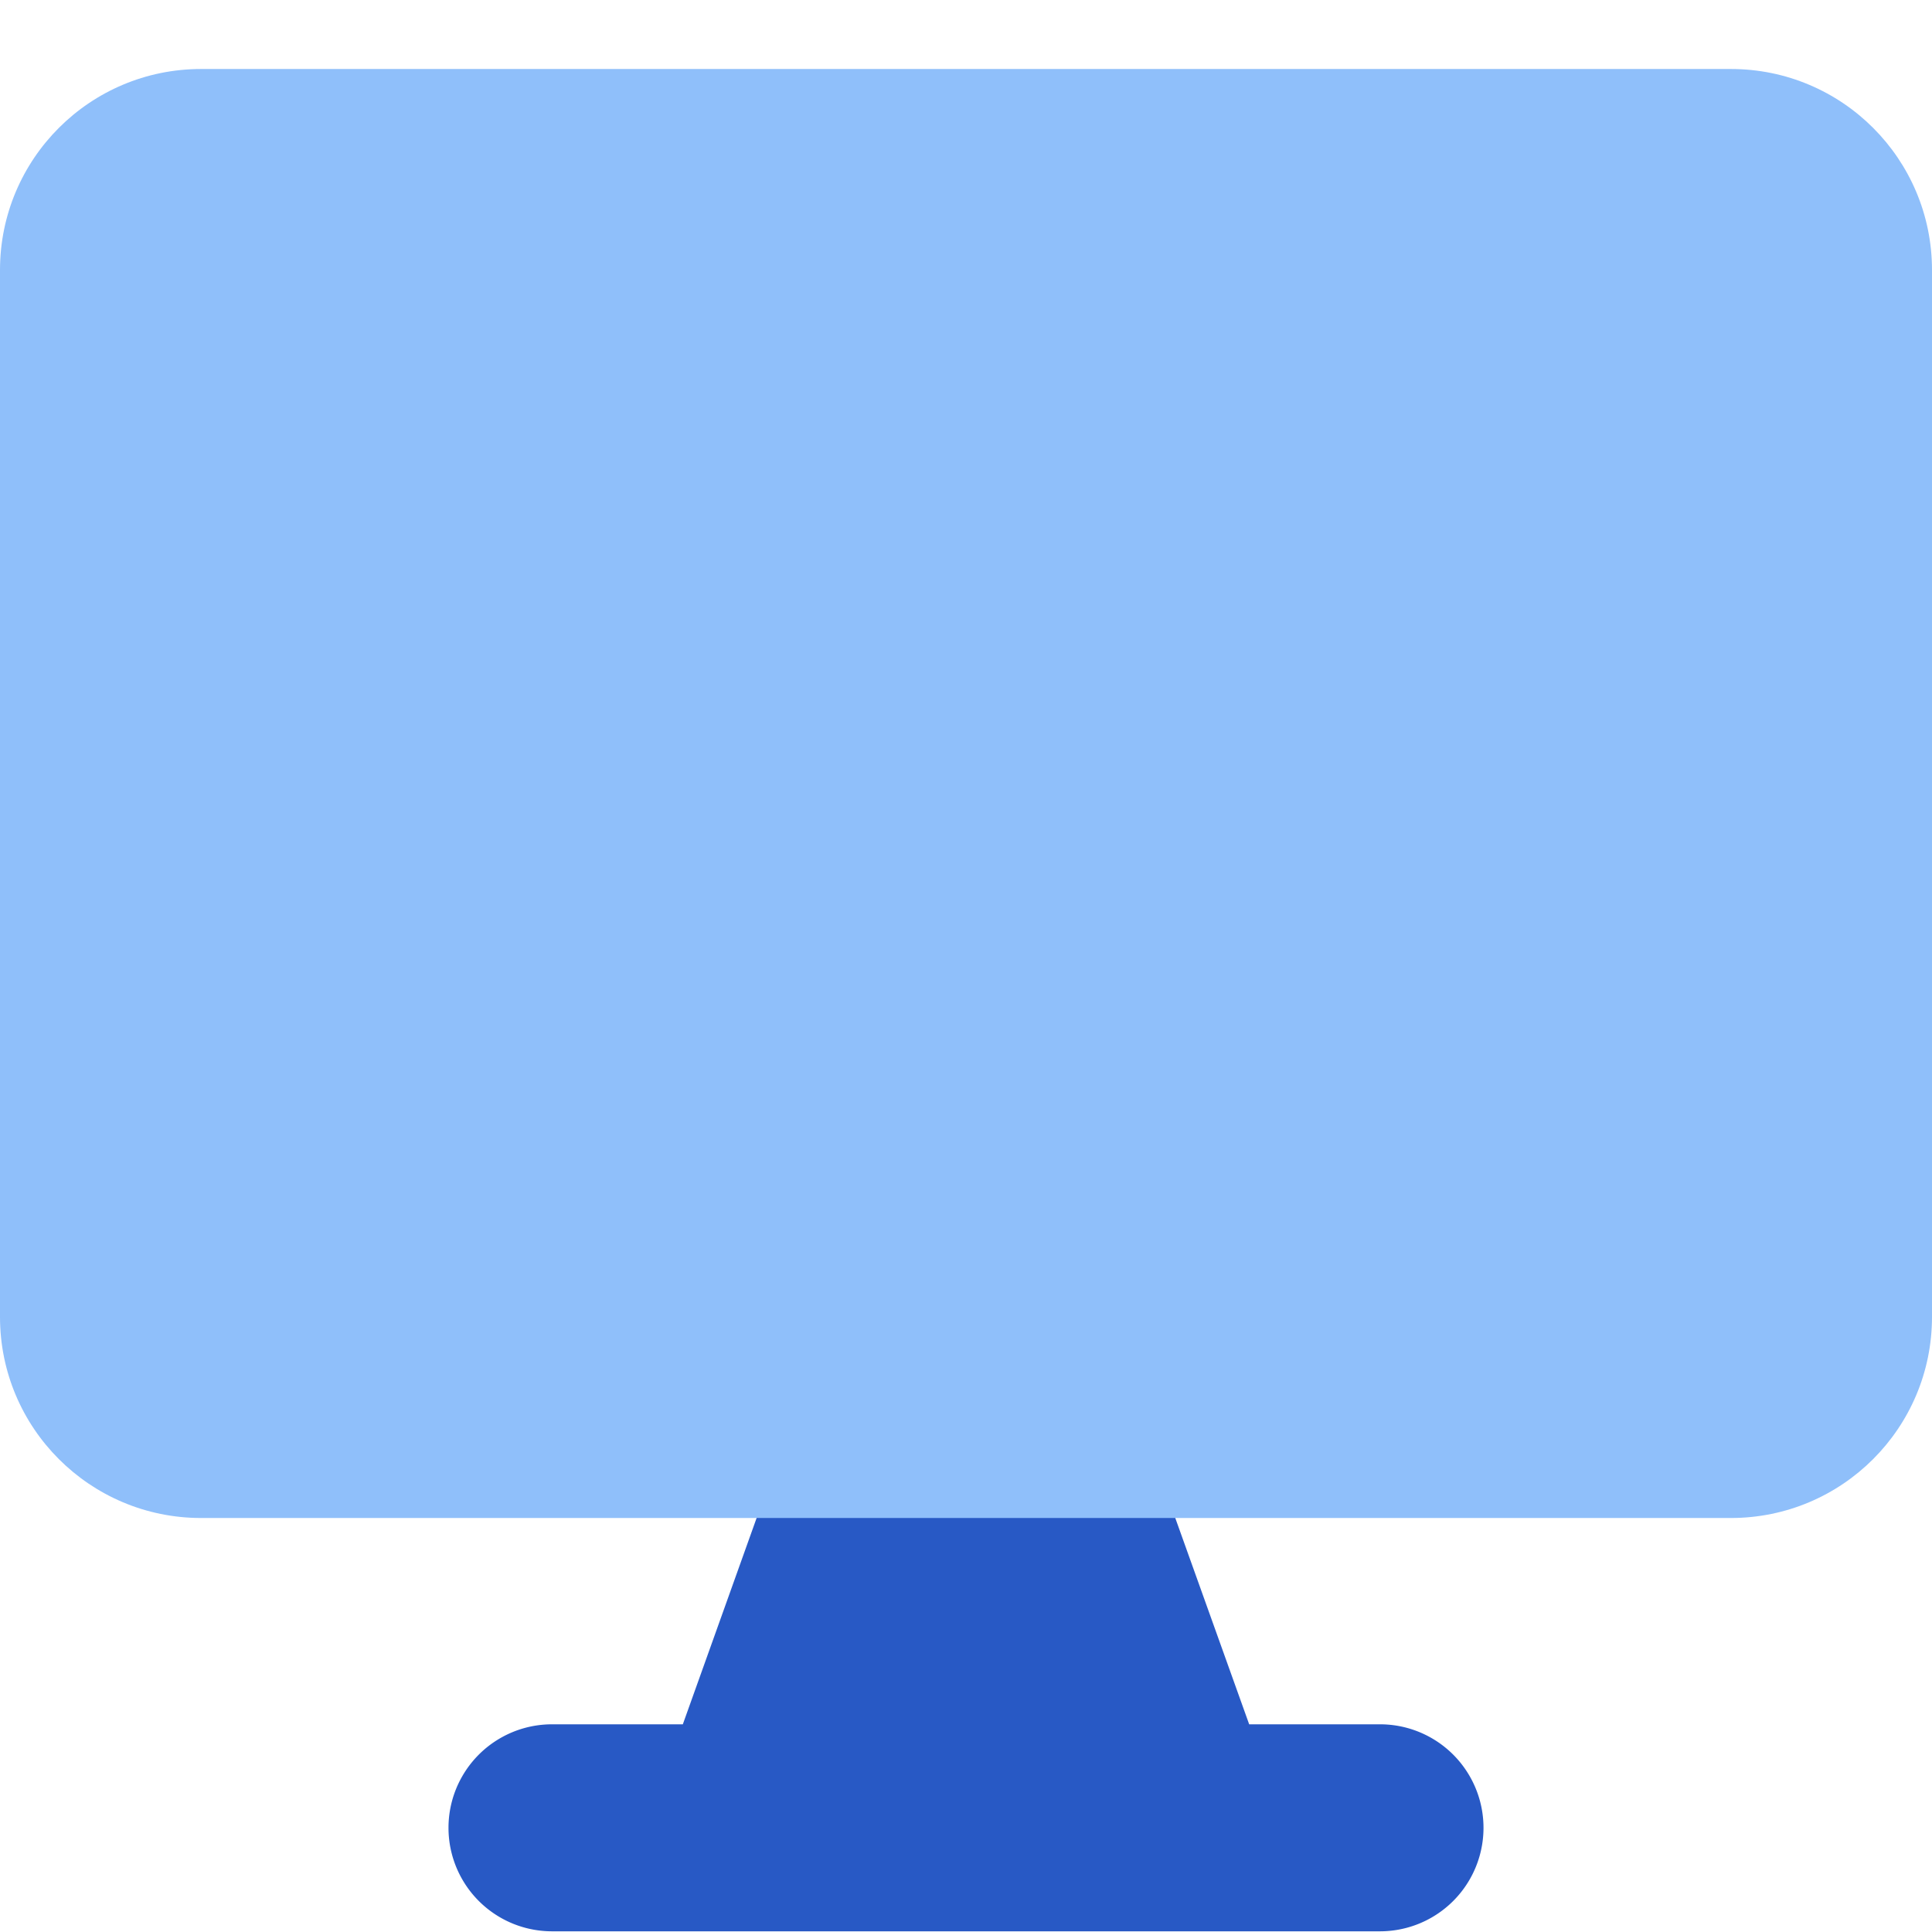 <svg xmlns="http://www.w3.org/2000/svg" fill="none" viewBox="0 0 14 14" id="Screen-1--Streamline-Core"><desc>Screen 1 Streamline Icon: https://streamlinehq.com</desc><g id="screen-1--screen-device-electronics-monitor-diplay-computer"><path id="Union" fill="#2859c5" fill-rule="evenodd" d="M5.635 10.577a0.5 0.5 0 0 1 0.47 -0.332h1.79a0.5 0.5 0 0 1 0.47 0.332l0.687 1.918H10a0.75 0.75 0 1 1 0 1.5H4a0.75 0.75 0 0 1 0 -1.5h0.948l0.686 -1.918Z" clip-rule="evenodd" stroke-width="1"></path><path id="Union_2" fill="#8fbffa" fill-rule="evenodd" d="M1.457 0.5C0.652 0.5 0 1.152 0 1.957v7.586C0 10.348 0.652 11 1.457 11h11.086C13.348 11 14 10.348 14 9.543V1.957C14 1.152 13.348 0.5 12.543 0.5H1.457Z" clip-rule="evenodd" stroke-width="1"></path></g></svg>